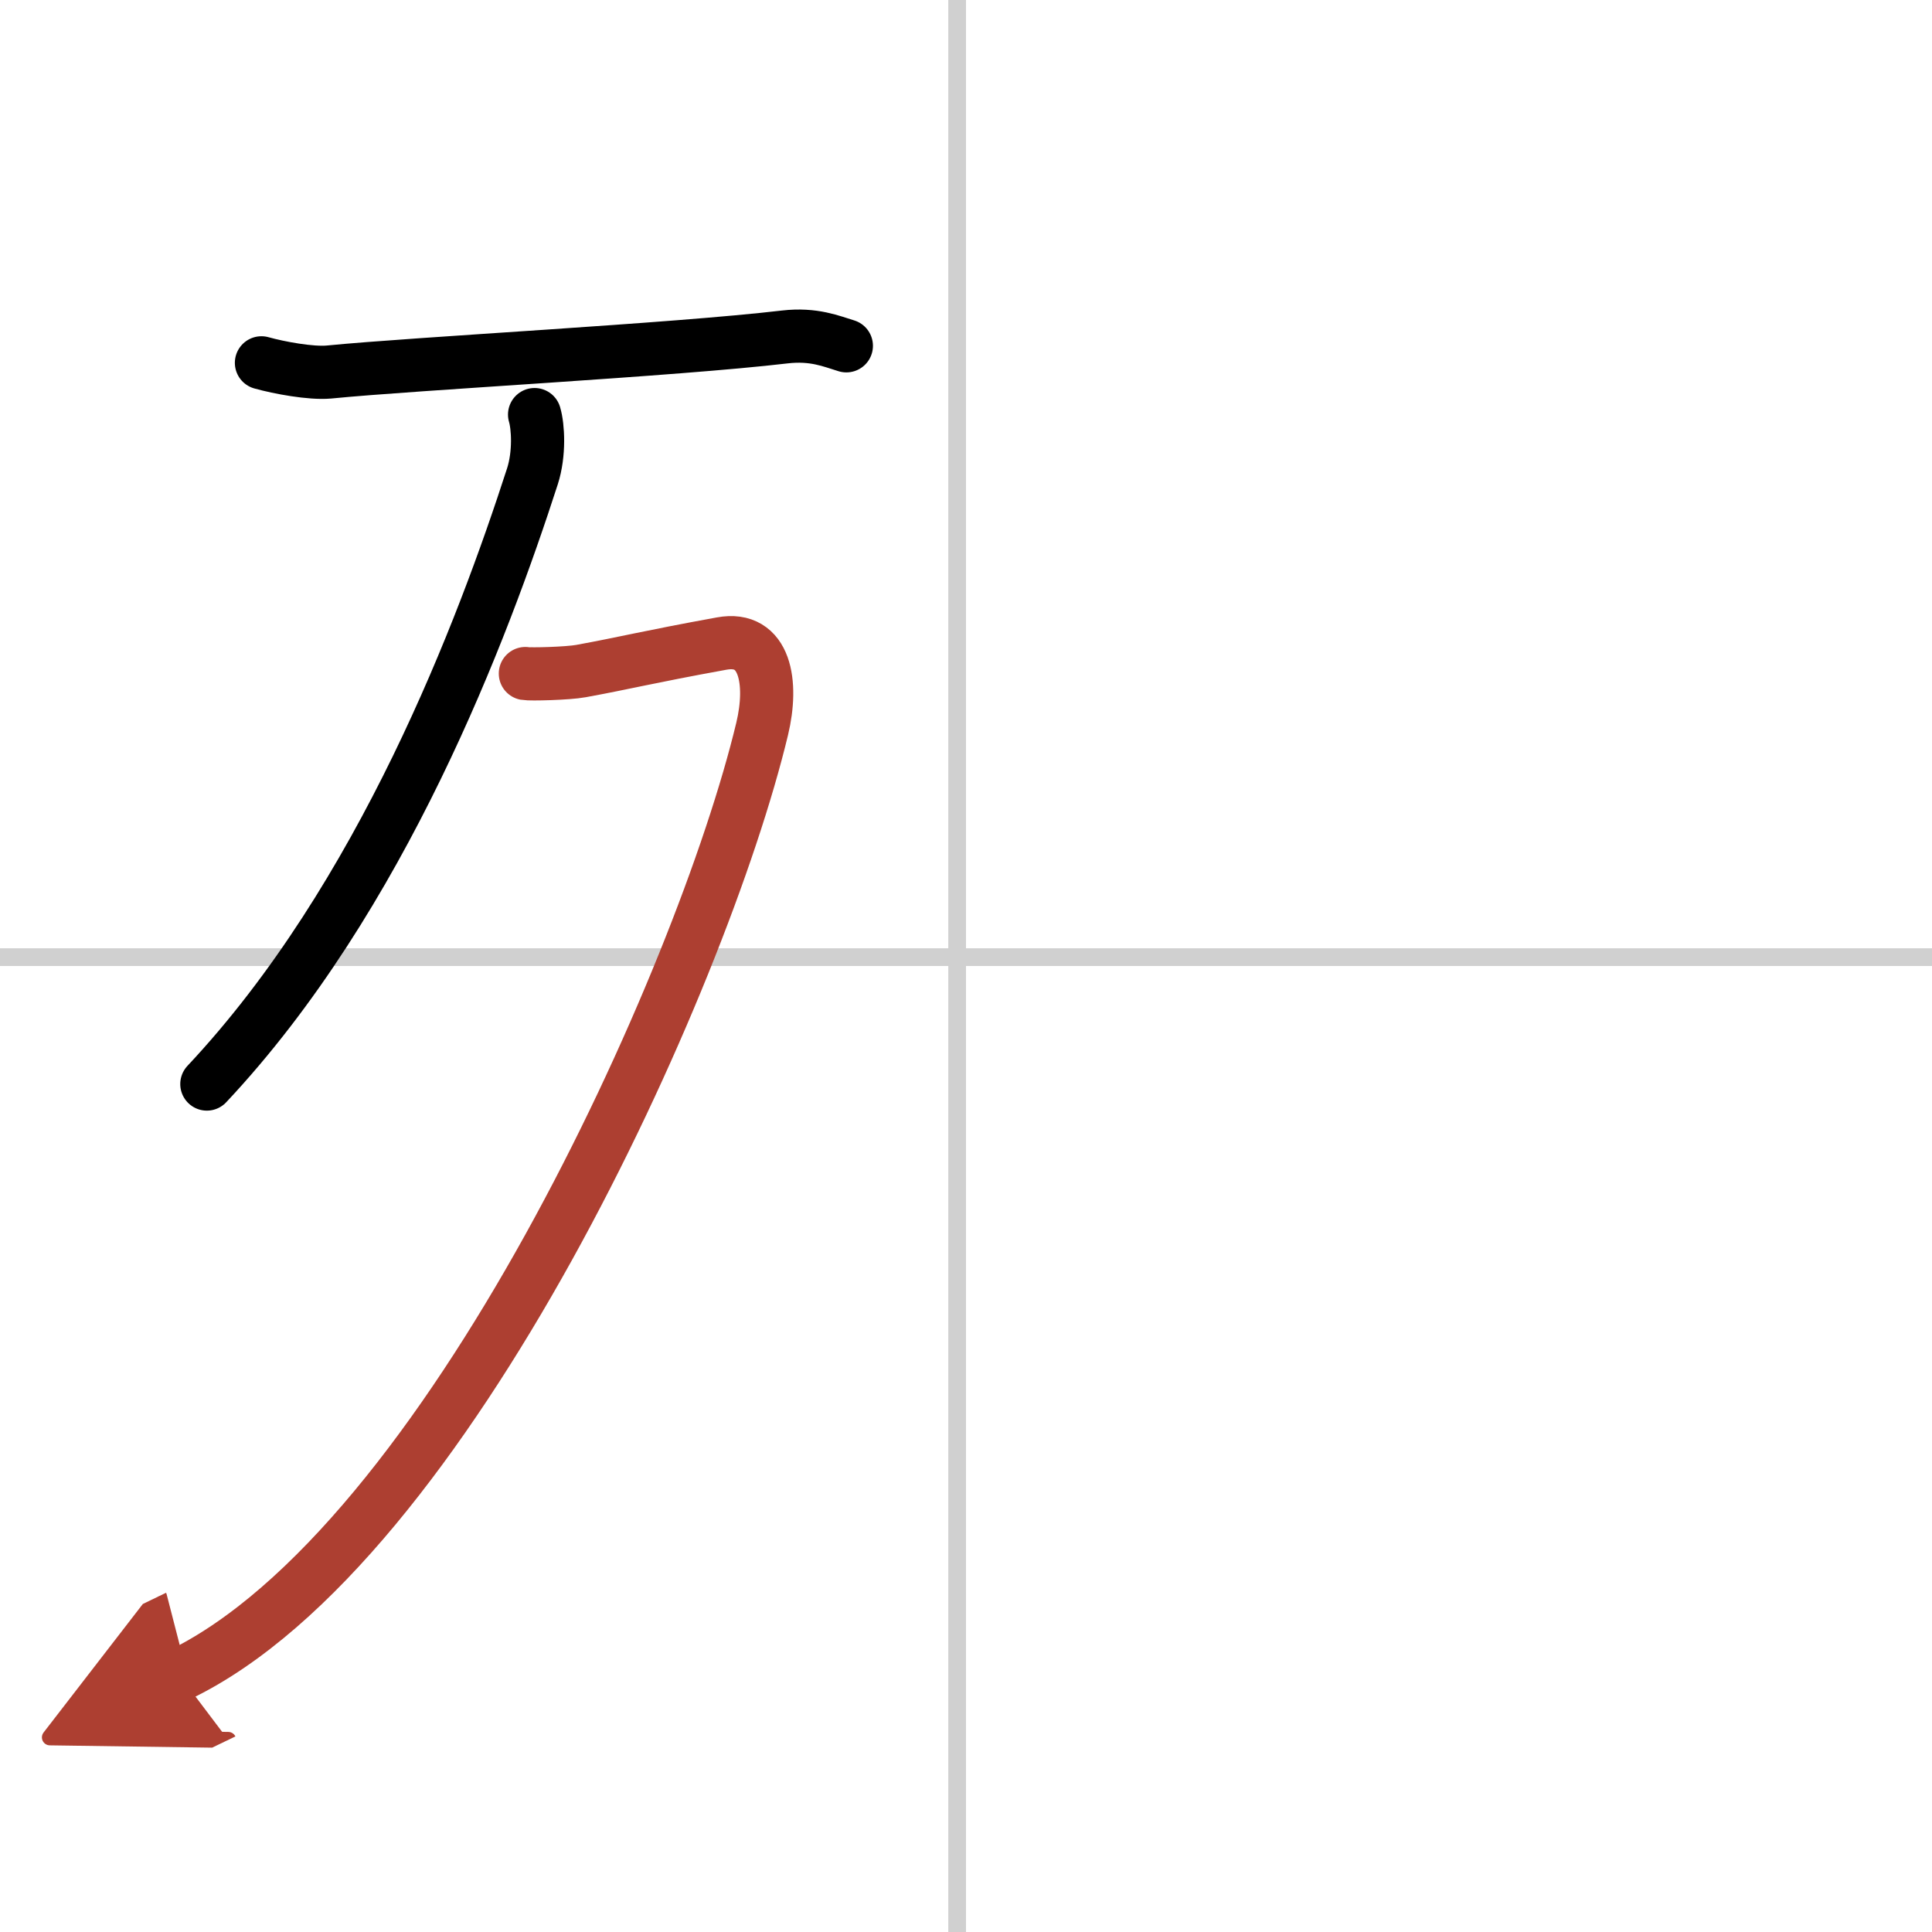 <svg width="400" height="400" viewBox="0 0 109 109" xmlns="http://www.w3.org/2000/svg"><defs><marker id="a" markerWidth="4" orient="auto" refX="1" refY="5" viewBox="0 0 10 10"><polyline points="0 0 10 5 0 10 1 5" fill="#ad3f31" stroke="#ad3f31"/></marker></defs><g fill="none" stroke="#000" stroke-linecap="round" stroke-linejoin="round" stroke-width="3"><rect width="100%" height="100%" fill="#fff" stroke="#fff"/><line x1="54" x2="54" y2="109" stroke="#d0d0d0" stroke-width="1"/><line x2="109" y1="54" y2="54" stroke="#d0d0d0" stroke-width="1"/><path d="M14.75,20.47c1,0.28,2.79,0.61,3.8,0.52C23.5,20.5,38,19.75,44.28,19.01c1.64-0.19,2.64,0.25,3.47,0.5"/><path d="m30.16 23.39c0.2 0.67 0.29 2.2-0.12 3.48-2.79 8.63-8.48 23.76-18.37 34.29"/><path d="m29.64 38c0.26 0.05 2.39 0 3.14-0.14 2.47-0.45 3.7-0.78 7.93-1.55 2.49-0.46 2.91 2.23 2.29 4.81-3.39 14.14-17.78 46.09-32.89 53.38" marker-end="url(#a)" stroke="#ad3f31"/></g></svg>
